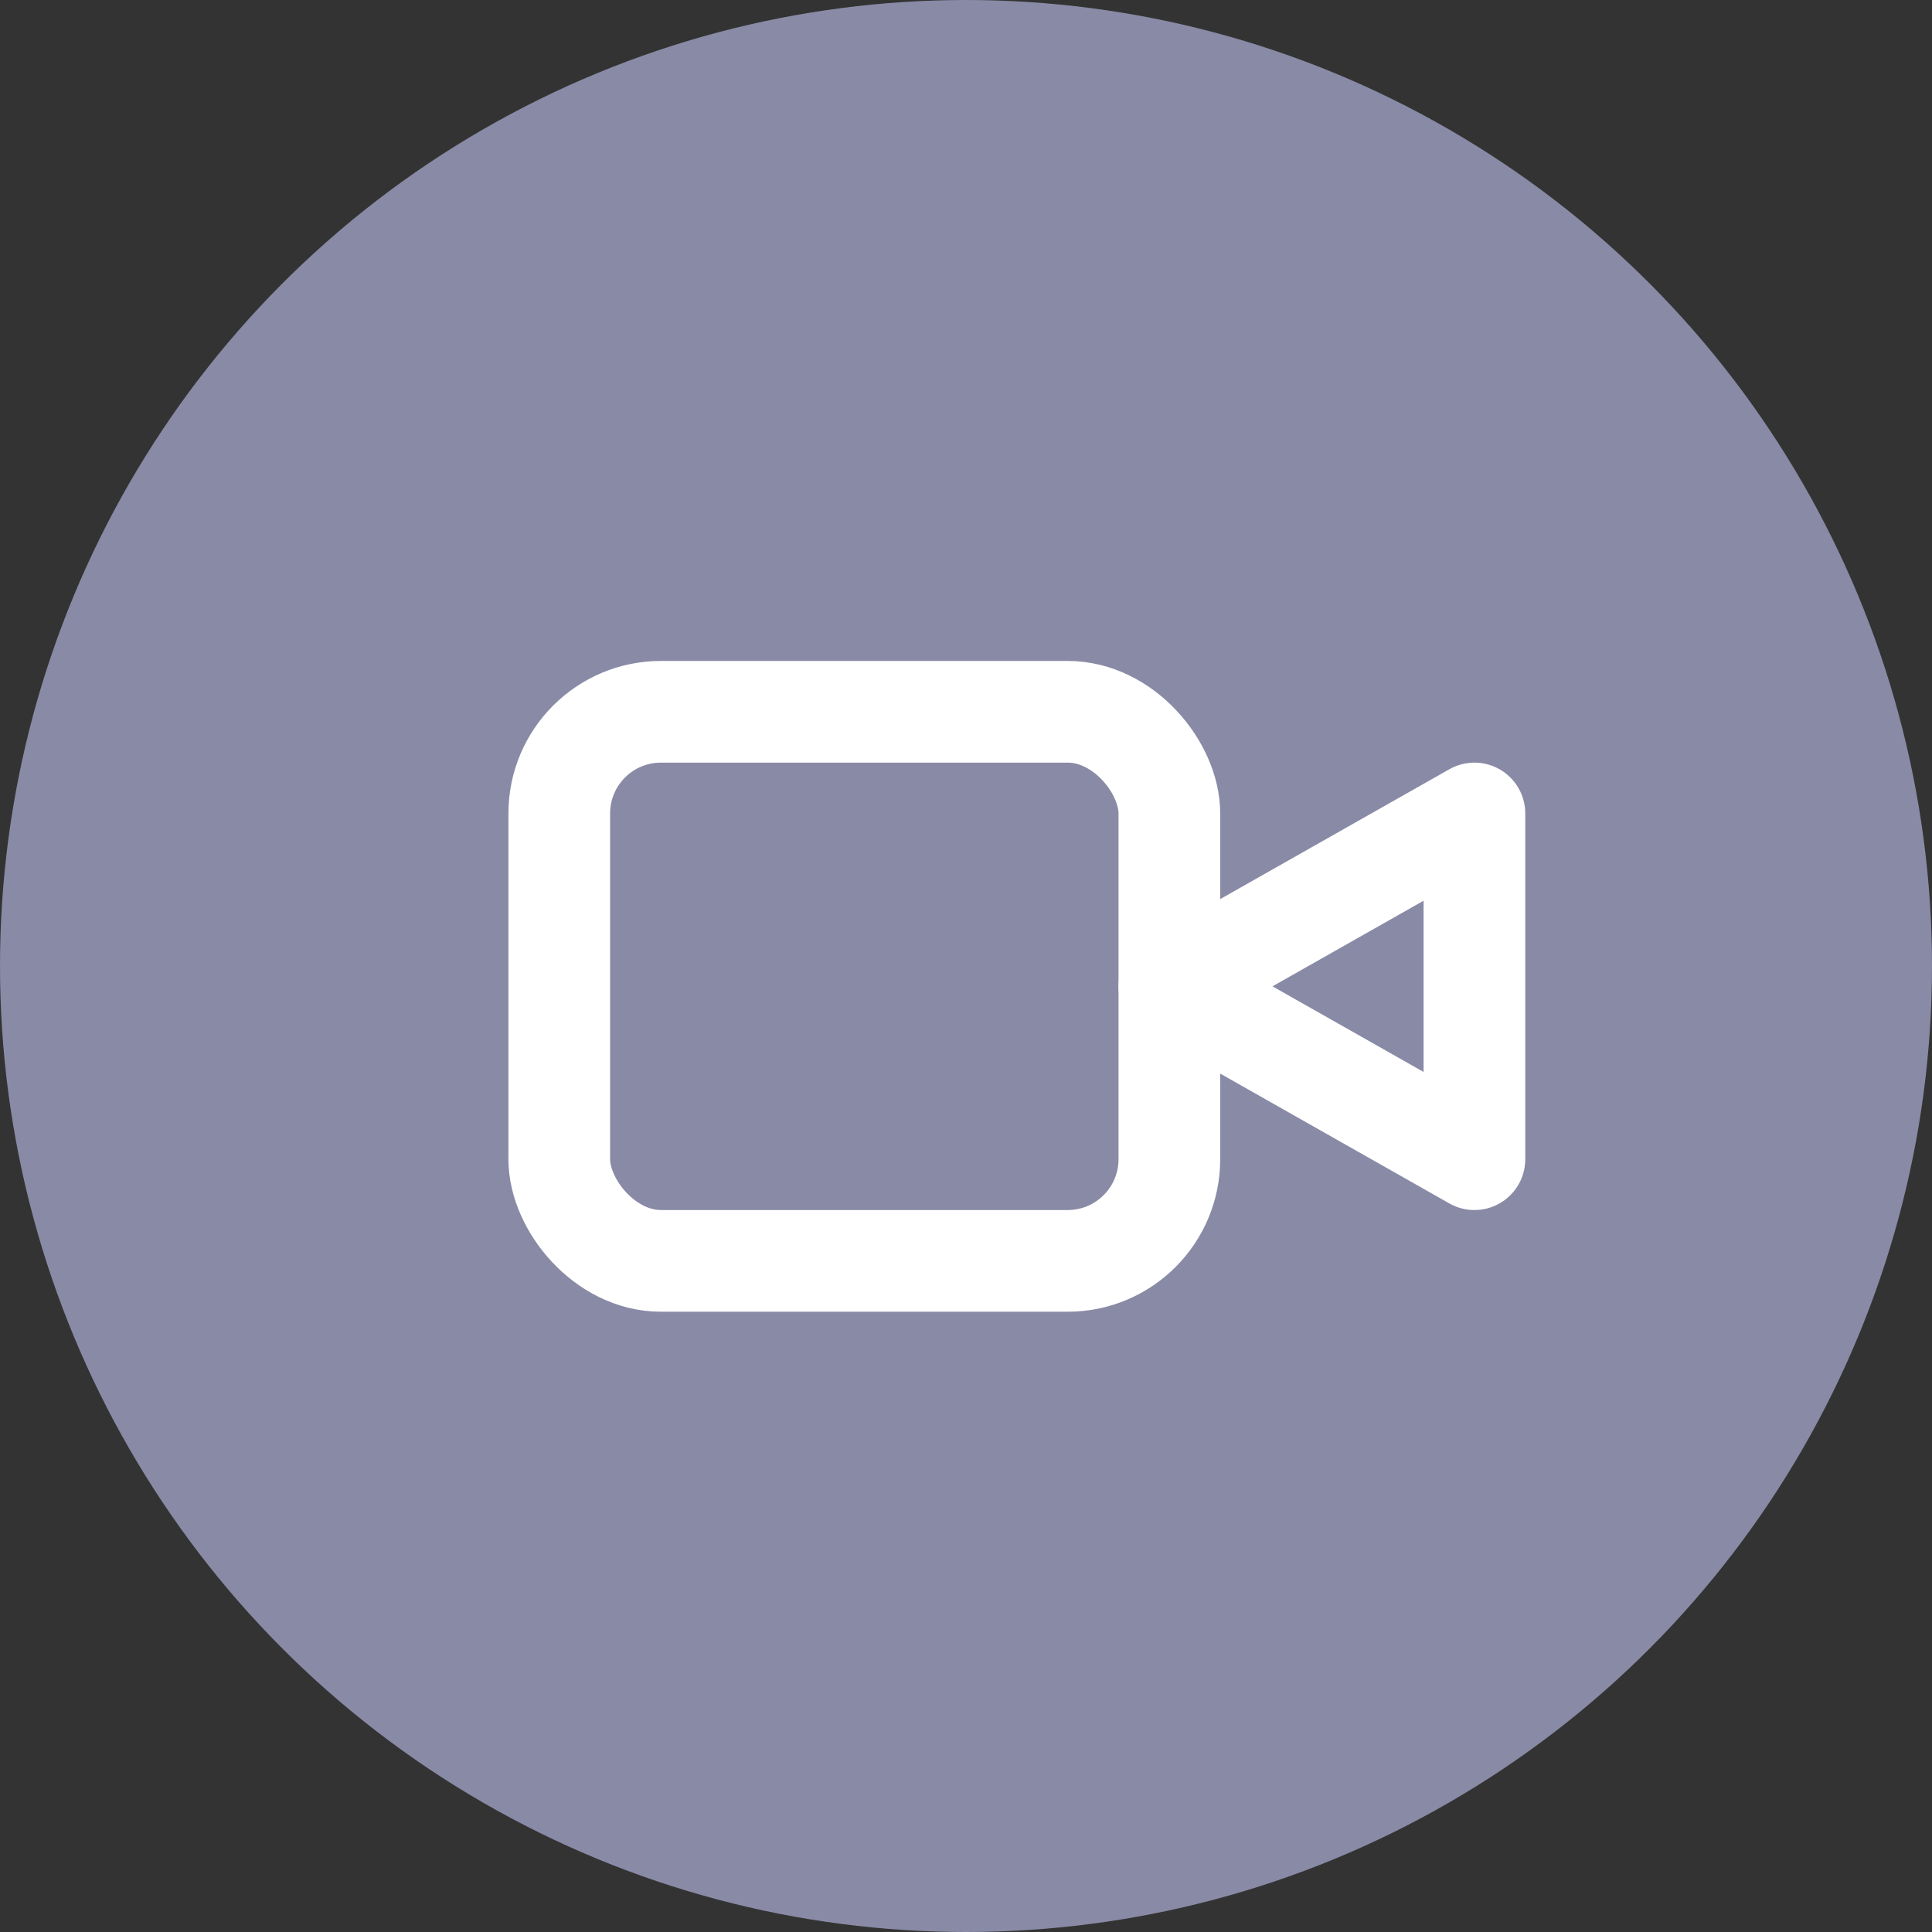 <svg xmlns="http://www.w3.org/2000/svg" width="38" height="38" viewBox="0 0 38 38">
  <rect x="0" y="0" width="38" height="38" fill="#333333" stroke="none"/>
  <g id="icon-nav-webinar" transform="translate(-631 -154)">
    <g id="Groupe_87" data-name="Groupe 87" transform="translate(306 3)">
      <circle id="Ellipse_6" data-name="Ellipse 6" cx="19" cy="19" r="19" transform="translate(325 151)" fill="#898aa6"/>
    </g>
    <g id="Groupe_120" data-name="Groupe 120" transform="translate(640 162)">
      <path id="Tracé_581" data-name="Tracé 581" d="M22,8l-6,3.4,6,3.4Z" transform="translate(-2)" fill="none" stroke="#fff" stroke-linecap="round" stroke-linejoin="round" stroke-width="2"/>
      <rect id="Rectangle_82" data-name="Rectangle 82" width="12" height="10.8" rx="2" transform="translate(2 6)" fill="none" stroke="#fff" stroke-linecap="round" stroke-linejoin="round" stroke-width="2"/>
    </g>
  </g>
</svg>
